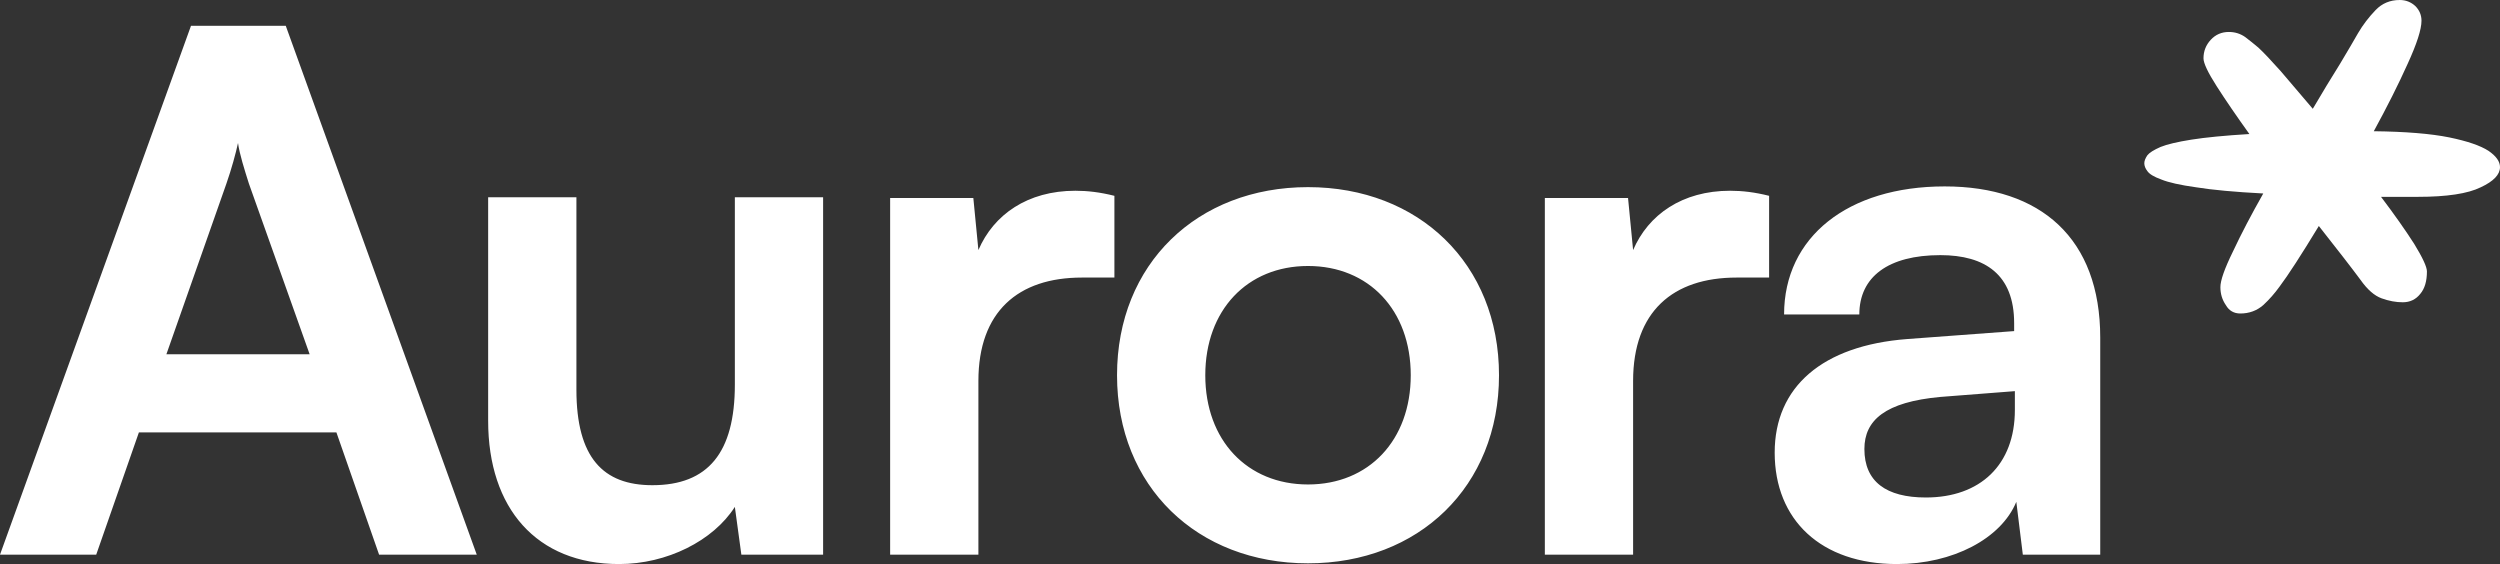<?xml version="1.0" encoding="UTF-8"?>
<svg xmlns="http://www.w3.org/2000/svg" viewBox="1.32 14 414.68 93.56" fill="none" preserveAspectRatio="xMidYMid meet" role="img">
<rect x="1.32" y="14" width="414.68" height="93.56" fill="#333333" stroke="none"/>
<path d="M375.932 21.907C376.8 22.713 378.036 24.015 379.638 25.814C381.174 27.612 382.944 29.69 384.947 32.047C386.55 29.318 388.053 26.837 389.455 24.605C390.791 22.372 391.792 20.667 392.46 19.488C393.261 18.124 394.23 16.853 395.365 15.674C396.434 14.558 397.769 14 399.372 14C400.374 14 401.242 14.341 401.976 15.023C402.644 15.705 402.978 16.512 402.978 17.442C402.978 18.868 402.21 21.256 400.674 24.605C399.138 28.015 397.268 31.736 395.065 35.767C400.34 35.83 404.514 36.17 407.586 36.791C410.591 37.411 412.761 38.155 414.097 39.023C415.366 39.892 416 40.791 416 41.721C416 42.961 414.932 44.078 412.795 45.07C410.658 46.124 407.185 46.651 402.377 46.651C400.24 46.651 398.203 46.651 396.267 46.651C398.47 49.566 400.307 52.17 401.776 54.465C403.178 56.76 403.879 58.279 403.879 59.023C403.879 60.636 403.512 61.876 402.778 62.744C402.043 63.674 401.075 64.139 399.873 64.139C398.737 64.139 397.569 63.922 396.367 63.488C395.165 63.054 393.996 62.031 392.861 60.419C392.126 59.426 391.158 58.155 389.956 56.605C388.754 55.054 387.418 53.349 385.949 51.488C383.011 56.326 380.84 59.674 379.438 61.535C378.637 62.651 377.735 63.674 376.733 64.605C375.665 65.535 374.396 66 372.927 66C371.859 66 371.057 65.535 370.523 64.605C369.922 63.736 369.621 62.744 369.621 61.628C369.621 60.512 370.323 58.527 371.725 55.674C373.061 52.822 374.73 49.628 376.733 46.093C371.992 45.845 368.286 45.504 365.615 45.07C362.943 44.698 361.007 44.264 359.805 43.767C358.603 43.333 357.835 42.868 357.501 42.372C357.167 41.938 357 41.504 357 41.07C357 40.698 357.167 40.264 357.501 39.767C357.835 39.333 358.569 38.868 359.705 38.372C360.773 37.938 362.476 37.535 364.813 37.163C367.151 36.791 370.356 36.481 374.43 36.233C372.293 33.256 370.49 30.62 369.02 28.326C367.551 26.031 366.817 24.481 366.817 23.674C366.817 22.496 367.217 21.473 368.019 20.605C368.82 19.736 369.822 19.302 371.024 19.302C372.025 19.302 372.927 19.581 373.728 20.14C374.463 20.698 375.198 21.287 375.932 21.907Z" fill="white"></path>
<path d="M17.28 106H1.32L33 18.28H48.72L80.4 106H64.2L57.12 85.72H24.36L17.28 106ZM38.88 44.44L28.92 72.76H52.68L42.6 44.44C41.88 42.16 41.04 39.52 40.8 37.72C40.44 39.4 39.72 42.04 38.88 44.44ZM123.211 46.72H137.851V106H124.291L123.211 98.08C119.611 103.72 111.931 107.56 104.011 107.56C90.331 107.56 82.291 98.32 82.291 83.8V46.72H96.931V78.64C96.931 89.92 101.371 94.48 109.531 94.48C118.771 94.48 123.211 89.08 123.211 77.8V46.72ZM186.169 46.48V60.04H180.769C170.209 60.04 163.609 65.68 163.609 77.2V106H148.969V46.84H162.769L163.609 55.48C166.129 49.6 171.769 45.64 179.689 45.64C181.729 45.64 183.769 45.88 186.169 46.48ZM186.604 76.24C186.604 57.76 199.924 45.04 218.284 45.04C236.644 45.04 249.964 57.76 249.964 76.24C249.964 94.72 236.644 107.44 218.284 107.44C199.924 107.44 186.604 94.72 186.604 76.24ZM201.244 76.24C201.244 87.04 208.204 94.36 218.284 94.36C228.364 94.36 235.324 87.04 235.324 76.24C235.324 65.44 228.364 58.12 218.284 58.12C208.204 58.12 201.244 65.44 201.244 76.24ZM294.766 46.48V60.04H289.366C278.806 60.04 272.206 65.68 272.206 77.2V106H257.566V46.84H271.366L272.206 55.48C274.726 49.6 280.366 45.64 288.286 45.64C290.326 45.64 292.366 45.88 294.766 46.48ZM315.97 107.56C303.37 107.56 295.69 100.24 295.69 89.08C295.69 78.16 303.61 71.32 317.65 70.24L335.41 68.92V67.6C335.41 59.56 330.61 56.32 323.17 56.32C314.53 56.32 309.73 59.92 309.73 66.16H297.25C297.25 53.32 307.81 44.92 323.89 44.92C339.85 44.92 349.69 53.56 349.69 70V106H336.85L335.77 97.24C333.25 103.36 325.21 107.56 315.97 107.56ZM320.77 96.52C329.77 96.52 335.53 91.12 335.53 82V78.88L323.17 79.84C314.05 80.68 310.57 83.68 310.57 88.48C310.57 93.88 314.17 96.52 320.77 96.52Z" fill="white"></path>
</svg>